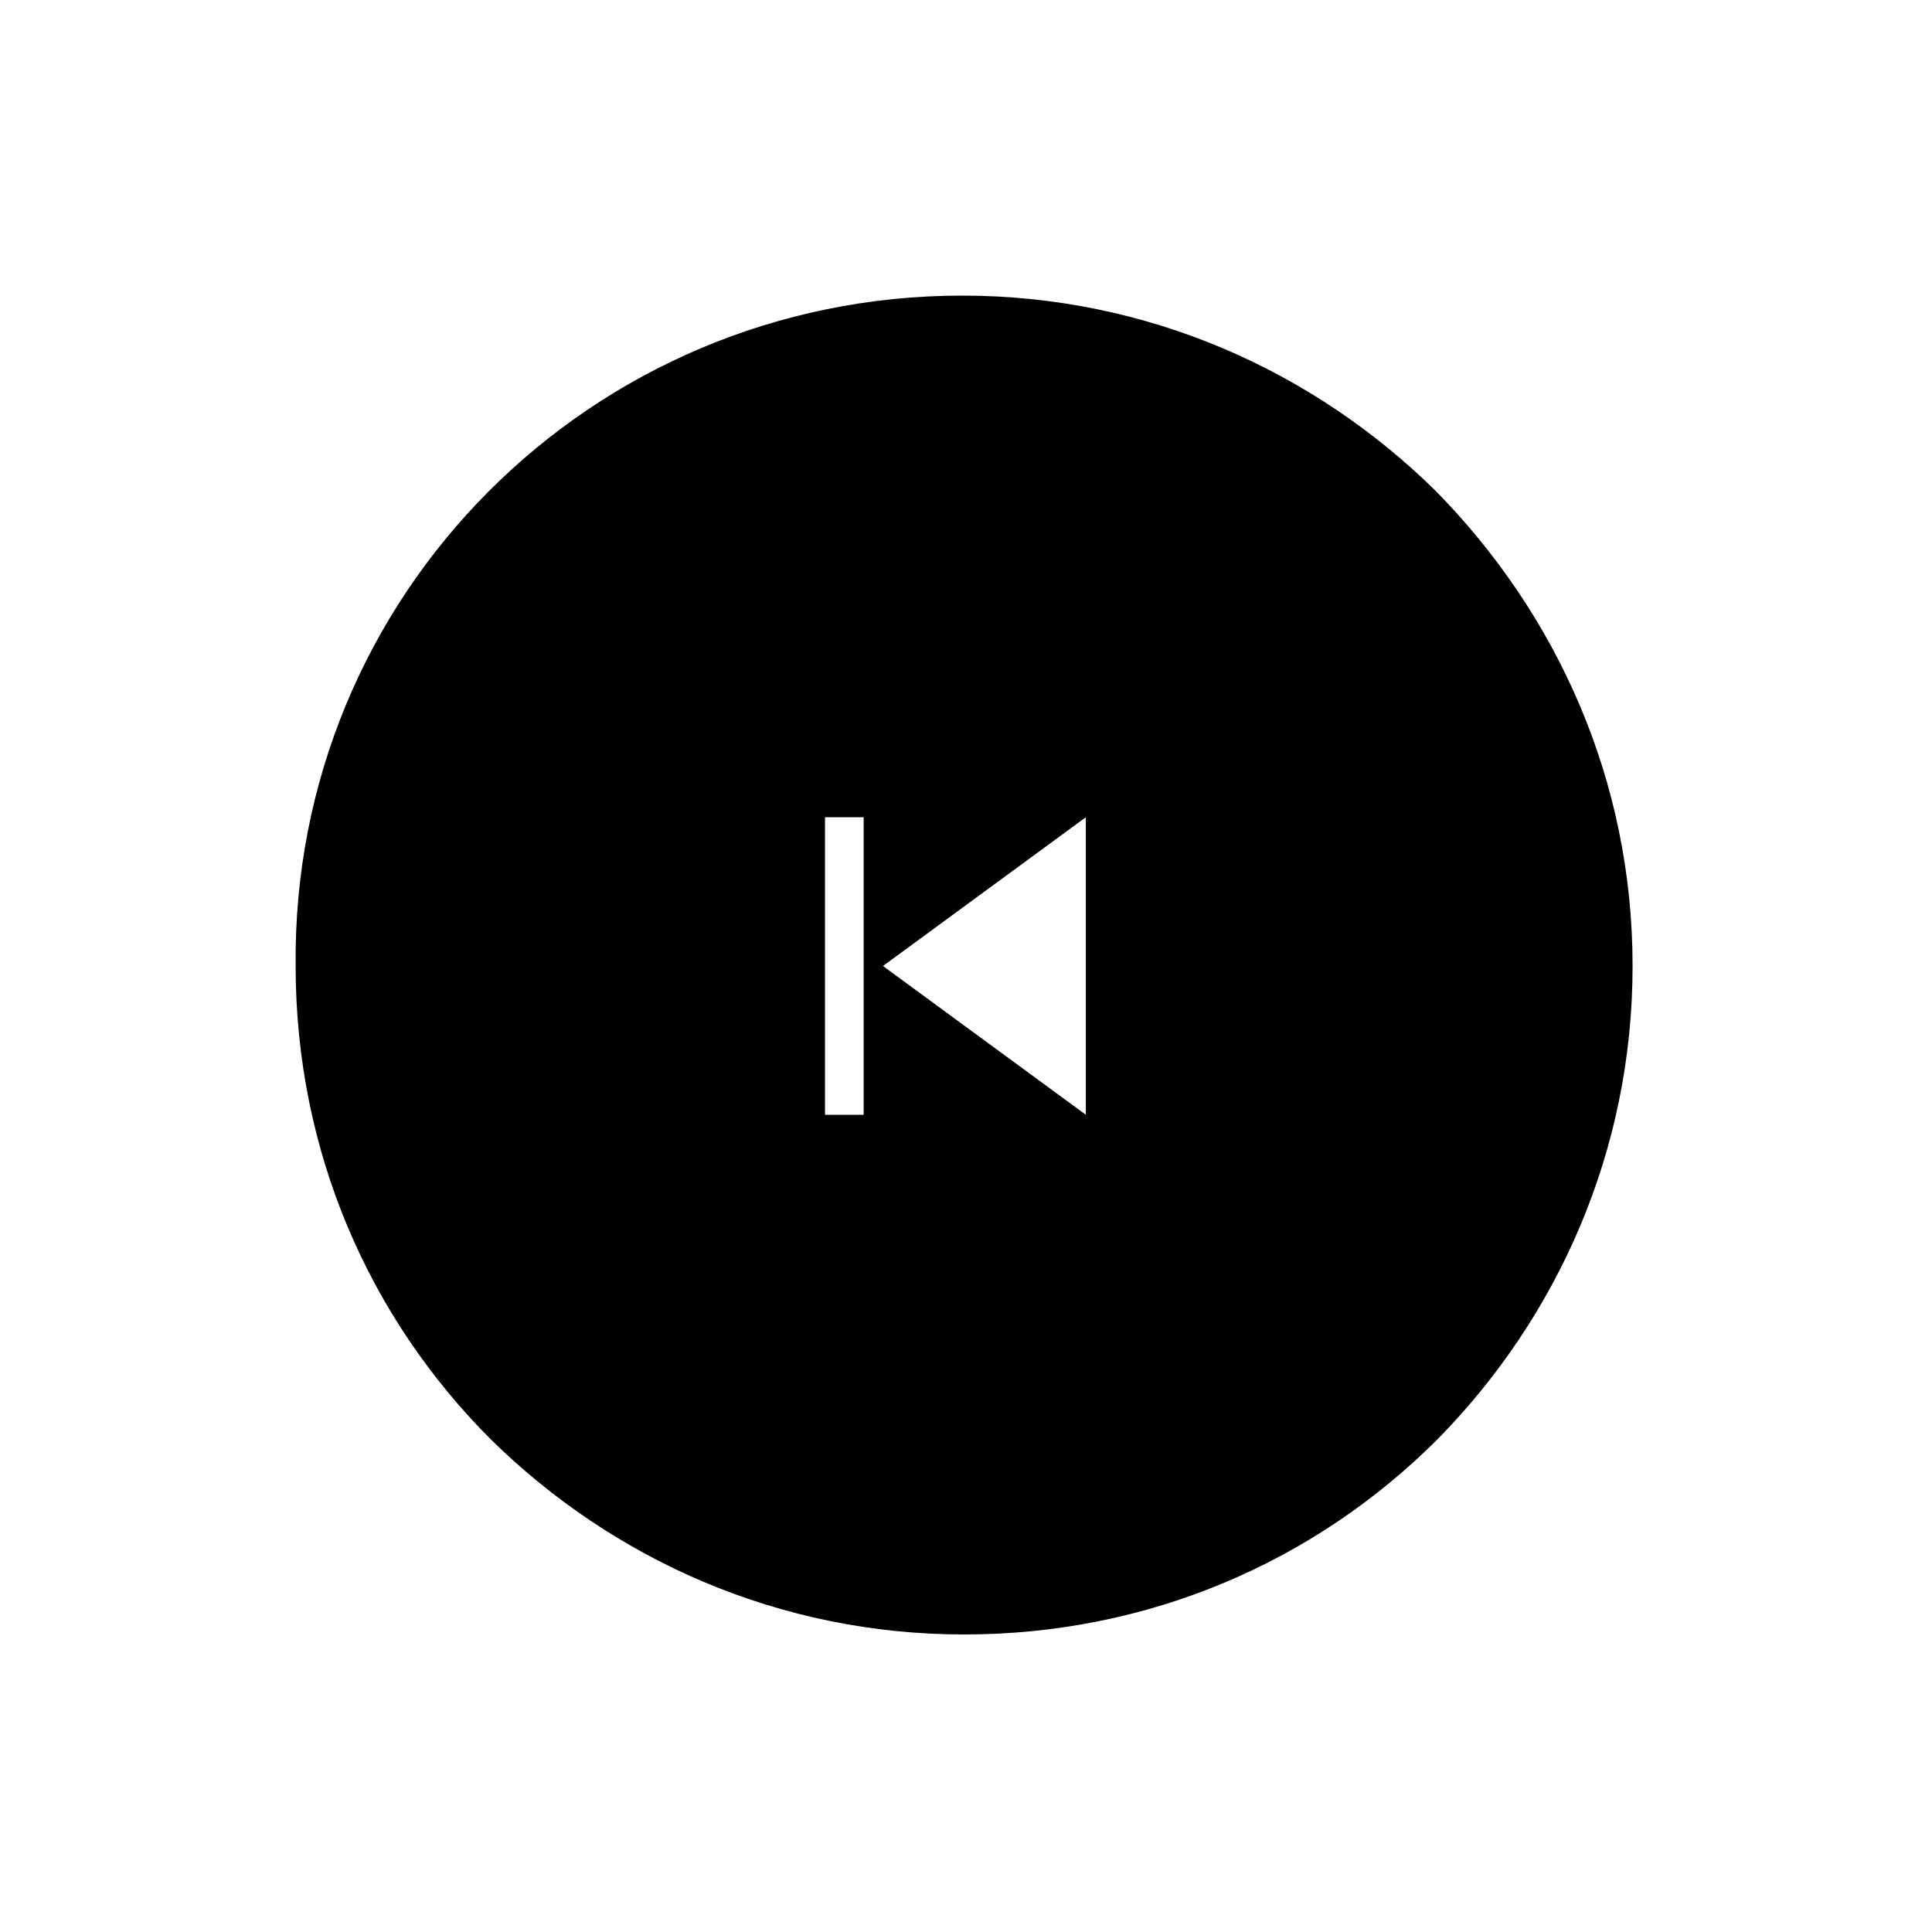 <svg xmlns="http://www.w3.org/2000/svg" viewBox="0 0 100 100"><path d="M49.802 15.3c9.6 0 18.2 3.9 24.5 10.1 6.3 6.4 10.2 15 10.2 24.6 0 9.6-3.9 18.2-10.1 24.5-6.3 6.3-14.9 10.1-24.5 10.1s-18.2-3.9-24.5-10.1c-6.3-6.3-10.1-14.9-10.1-24.5-.2-19.2 15.3-34.7 34.5-34.7zm6.4 42.4V42.3l-10.5 7.7zm-13.5 0h2V42.3h-2z"/></svg>